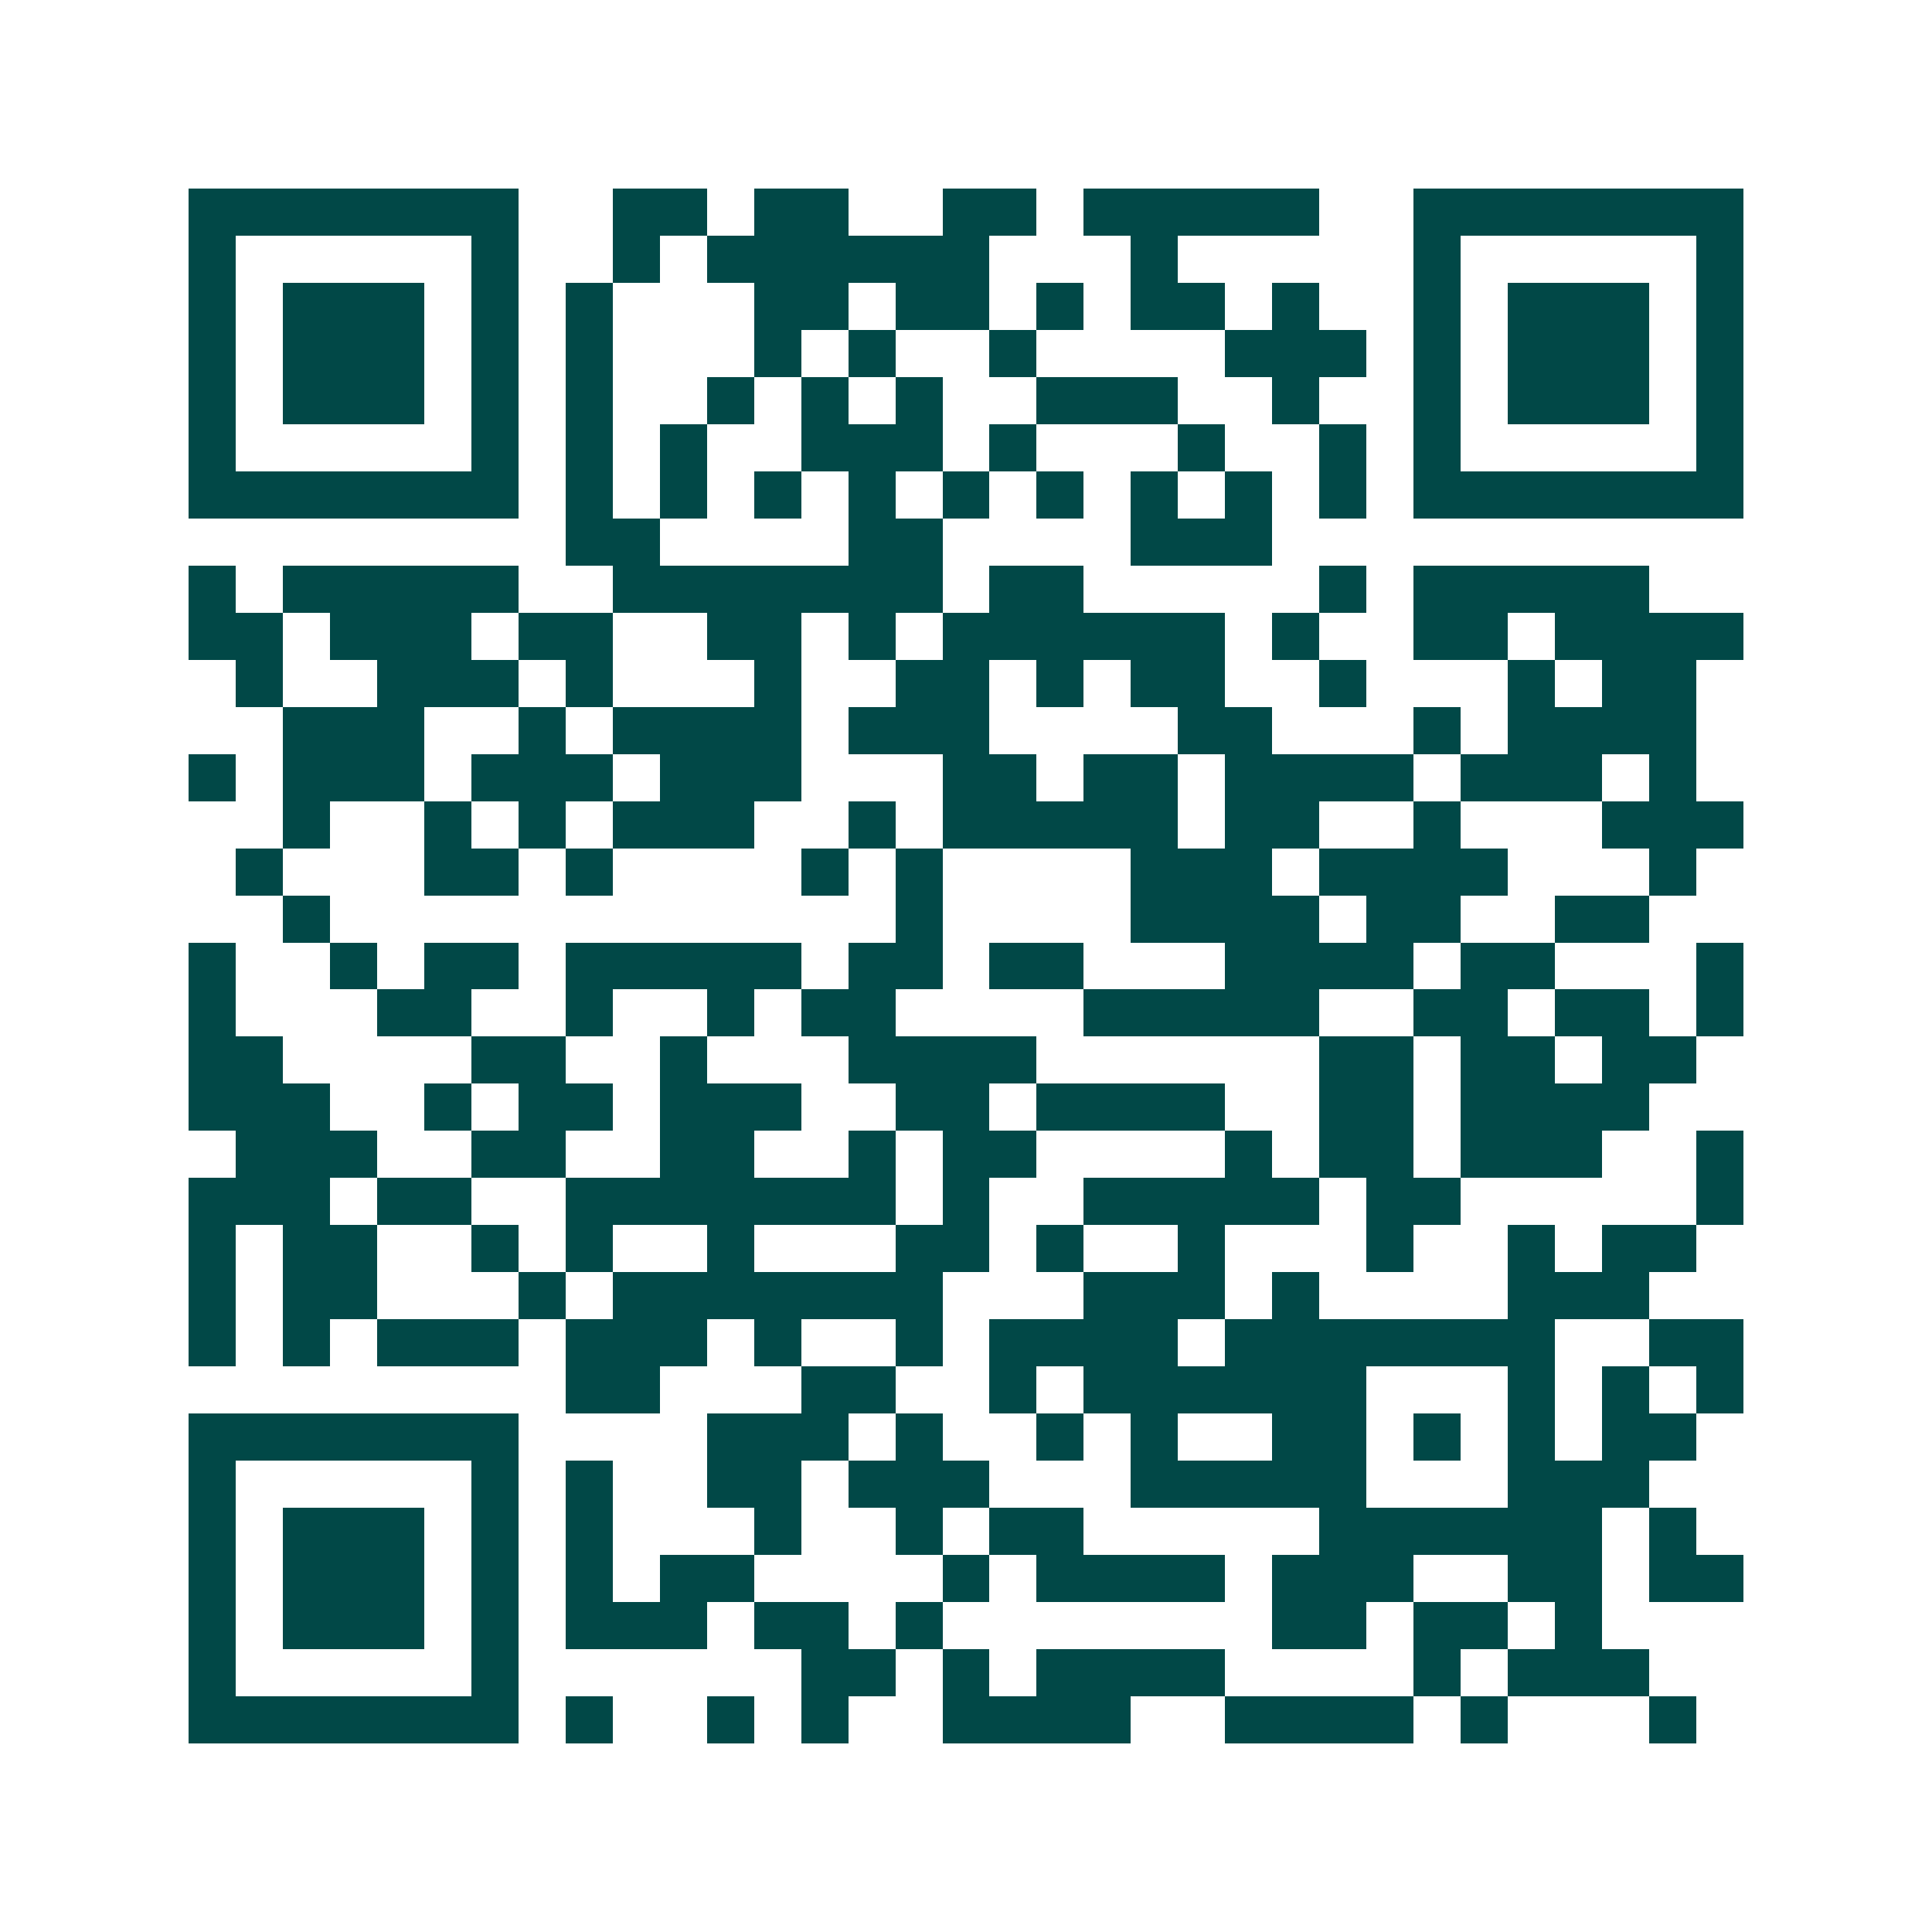 <svg xmlns="http://www.w3.org/2000/svg" width="200" height="200" viewBox="0 0 41 41" shape-rendering="crispEdges"><path fill="#ffffff" d="M0 0h41v41H0z"/><path stroke="#014847" d="M4 4.5h7m2 0h2m1 0h2m2 0h2m1 0h5m2 0h7M4 5.5h1m5 0h1m2 0h1m1 0h6m3 0h1m5 0h1m5 0h1M4 6.5h1m1 0h3m1 0h1m1 0h1m3 0h2m1 0h2m1 0h1m1 0h2m1 0h1m2 0h1m1 0h3m1 0h1M4 7.5h1m1 0h3m1 0h1m1 0h1m3 0h1m1 0h1m2 0h1m4 0h3m1 0h1m1 0h3m1 0h1M4 8.5h1m1 0h3m1 0h1m1 0h1m2 0h1m1 0h1m1 0h1m2 0h3m2 0h1m2 0h1m1 0h3m1 0h1M4 9.5h1m5 0h1m1 0h1m1 0h1m2 0h3m1 0h1m3 0h1m2 0h1m1 0h1m5 0h1M4 10.5h7m1 0h1m1 0h1m1 0h1m1 0h1m1 0h1m1 0h1m1 0h1m1 0h1m1 0h1m1 0h7M12 11.5h2m4 0h2m4 0h3M4 12.5h1m1 0h5m2 0h7m1 0h2m5 0h1m1 0h5M4 13.5h2m1 0h3m1 0h2m2 0h2m1 0h1m1 0h6m1 0h1m2 0h2m1 0h4M5 14.5h1m2 0h3m1 0h1m3 0h1m2 0h2m1 0h1m1 0h2m2 0h1m3 0h1m1 0h2M6 15.5h3m2 0h1m1 0h4m1 0h3m4 0h2m3 0h1m1 0h4M4 16.5h1m1 0h3m1 0h3m1 0h3m3 0h2m1 0h2m1 0h4m1 0h3m1 0h1M6 17.5h1m2 0h1m1 0h1m1 0h3m2 0h1m1 0h5m1 0h2m2 0h1m3 0h3M5 18.5h1m3 0h2m1 0h1m4 0h1m1 0h1m4 0h3m1 0h4m3 0h1M6 19.5h1m12 0h1m4 0h4m1 0h2m2 0h2M4 20.5h1m2 0h1m1 0h2m1 0h5m1 0h2m1 0h2m3 0h4m1 0h2m3 0h1M4 21.5h1m3 0h2m2 0h1m2 0h1m1 0h2m4 0h5m2 0h2m1 0h2m1 0h1M4 22.5h2m4 0h2m2 0h1m3 0h4m6 0h2m1 0h2m1 0h2M4 23.5h3m2 0h1m1 0h2m1 0h3m2 0h2m1 0h4m2 0h2m1 0h4M5 24.5h3m2 0h2m2 0h2m2 0h1m1 0h2m4 0h1m1 0h2m1 0h3m2 0h1M4 25.5h3m1 0h2m2 0h7m1 0h1m2 0h5m1 0h2m5 0h1M4 26.5h1m1 0h2m2 0h1m1 0h1m2 0h1m3 0h2m1 0h1m2 0h1m3 0h1m2 0h1m1 0h2M4 27.5h1m1 0h2m3 0h1m1 0h7m3 0h3m1 0h1m4 0h3M4 28.5h1m1 0h1m1 0h3m1 0h3m1 0h1m2 0h1m1 0h4m1 0h7m2 0h2M12 29.5h2m3 0h2m2 0h1m1 0h6m3 0h1m1 0h1m1 0h1M4 30.5h7m4 0h3m1 0h1m2 0h1m1 0h1m2 0h2m1 0h1m1 0h1m1 0h2M4 31.5h1m5 0h1m1 0h1m2 0h2m1 0h3m3 0h5m3 0h3M4 32.5h1m1 0h3m1 0h1m1 0h1m3 0h1m2 0h1m1 0h2m5 0h6m1 0h1M4 33.5h1m1 0h3m1 0h1m1 0h1m1 0h2m4 0h1m1 0h4m1 0h3m2 0h2m1 0h2M4 34.5h1m1 0h3m1 0h1m1 0h3m1 0h2m1 0h1m7 0h2m1 0h2m1 0h1M4 35.5h1m5 0h1m6 0h2m1 0h1m1 0h4m4 0h1m1 0h3M4 36.5h7m1 0h1m2 0h1m1 0h1m2 0h4m2 0h4m1 0h1m3 0h1"/></svg>
